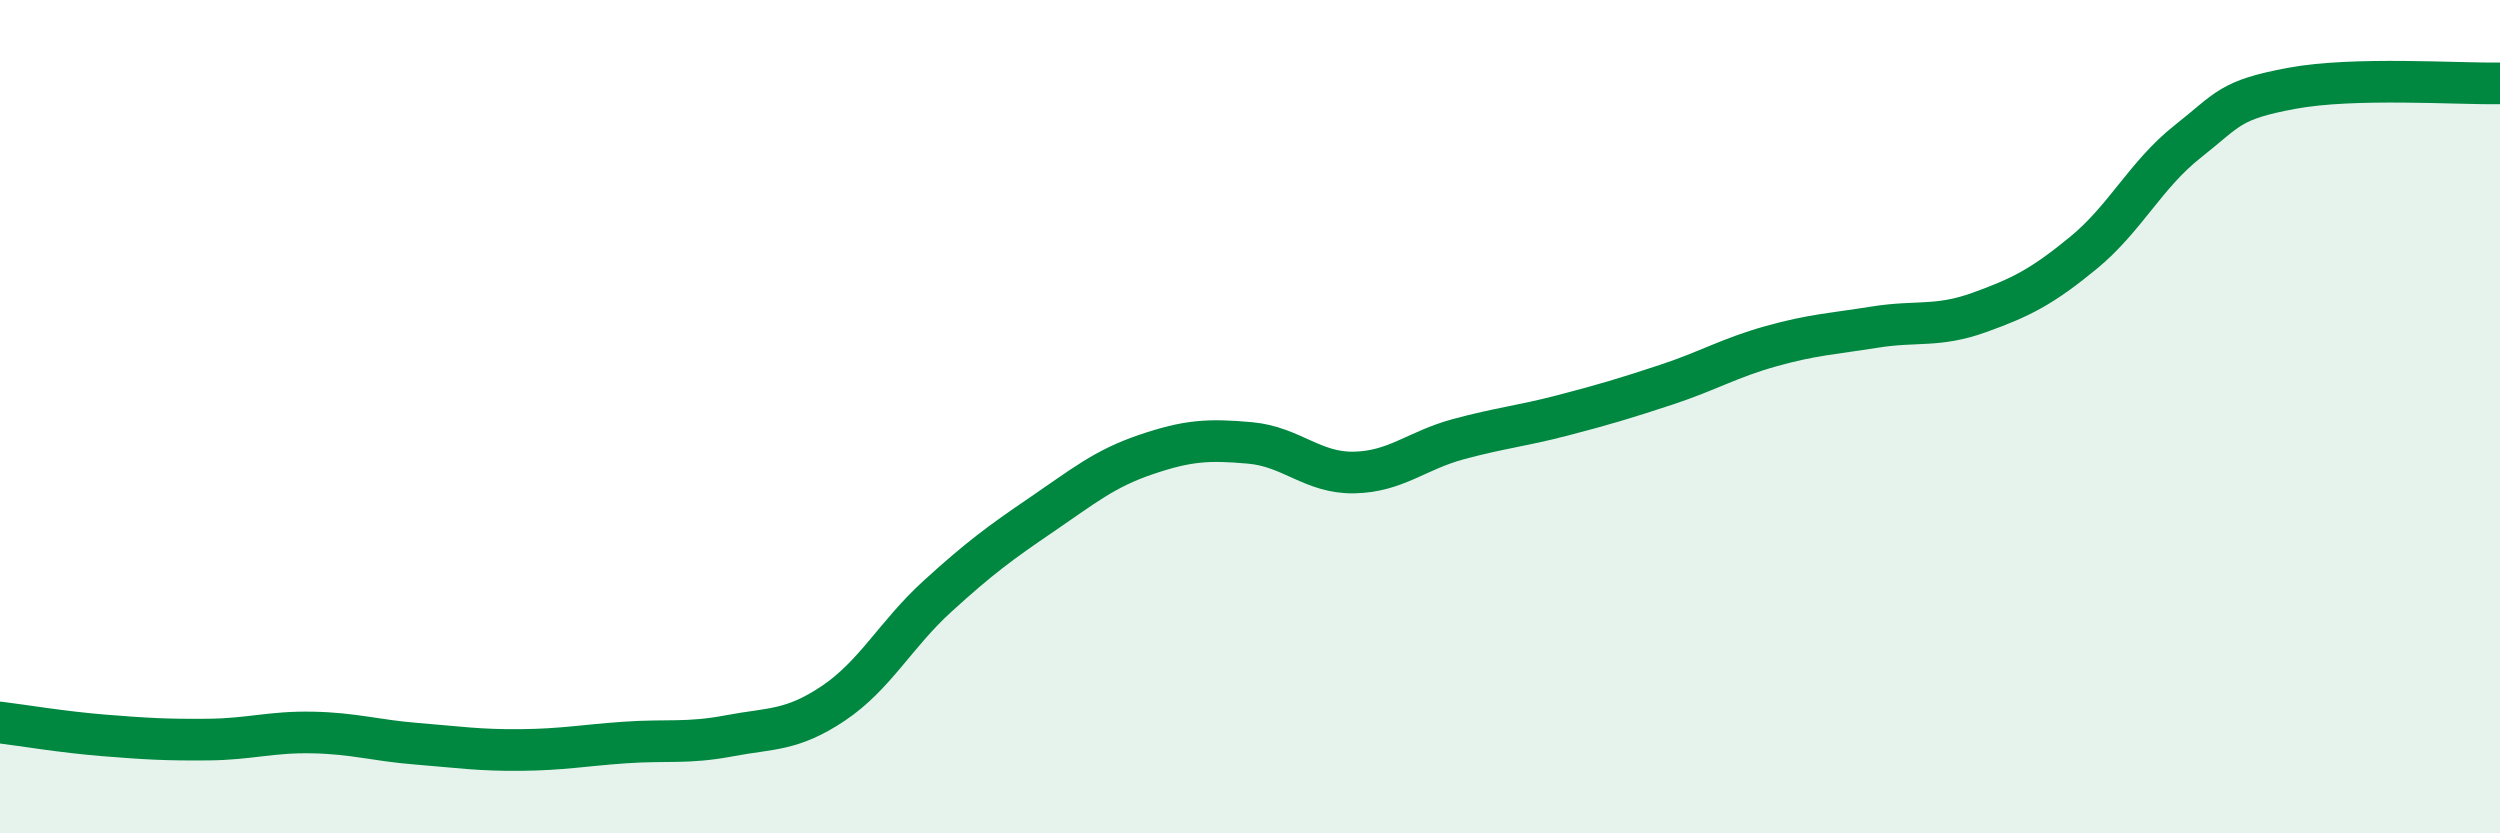 
    <svg width="60" height="20" viewBox="0 0 60 20" xmlns="http://www.w3.org/2000/svg">
      <path
        d="M 0,17.34 C 0.5,17.4 1.5,17.57 2.5,17.65 C 3.5,17.73 4,17.76 5,17.75 C 6,17.74 6.5,17.56 7.5,17.58 C 8.5,17.6 9,17.77 10,17.85 C 11,17.93 11.5,18.01 12.5,18 C 13.5,17.99 14,17.89 15,17.82 C 16,17.75 16.5,17.85 17.5,17.66 C 18.5,17.47 19,17.55 20,16.88 C 21,16.21 21.5,15.22 22.5,14.31 C 23.5,13.4 24,13.03 25,12.35 C 26,11.67 26.5,11.25 27.5,10.91 C 28.5,10.57 29,10.54 30,10.63 C 31,10.72 31.5,11.36 32.5,11.34 C 33.5,11.32 34,10.81 35,10.54 C 36,10.27 36.5,10.23 37.5,9.97 C 38.5,9.71 39,9.56 40,9.23 C 41,8.9 41.5,8.59 42.5,8.31 C 43.5,8.03 44,8.01 45,7.85 C 46,7.69 46.5,7.86 47.5,7.5 C 48.5,7.14 49,6.89 50,6.07 C 51,5.25 51.5,4.19 52.5,3.4 C 53.5,2.61 53.5,2.4 55,2.12 C 56.5,1.84 59,2.02 60,2L60 20L0 20Z"
        fill="#008740"
        opacity="0.1"
        stroke-linecap="round"
        stroke-linejoin="round"
      />
      <path
        d="M 0,17.34 C 0.5,17.4 1.5,17.57 2.5,17.65 C 3.5,17.73 4,17.76 5,17.75 C 6,17.74 6.5,17.56 7.5,17.58 C 8.5,17.6 9,17.77 10,17.85 C 11,17.93 11.5,18.01 12.5,18 C 13.5,17.99 14,17.89 15,17.82 C 16,17.75 16.5,17.85 17.5,17.66 C 18.5,17.47 19,17.55 20,16.88 C 21,16.21 21.5,15.22 22.5,14.31 C 23.5,13.4 24,13.03 25,12.35 C 26,11.67 26.5,11.25 27.5,10.91 C 28.5,10.57 29,10.54 30,10.63 C 31,10.72 31.5,11.36 32.5,11.34 C 33.5,11.32 34,10.81 35,10.54 C 36,10.27 36.5,10.23 37.5,9.97 C 38.5,9.71 39,9.56 40,9.23 C 41,8.9 41.5,8.59 42.5,8.31 C 43.5,8.03 44,8.01 45,7.85 C 46,7.69 46.5,7.86 47.5,7.5 C 48.5,7.14 49,6.89 50,6.07 C 51,5.25 51.5,4.19 52.5,3.4 C 53.5,2.61 53.5,2.4 55,2.12 C 56.5,1.84 59,2.02 60,2"
        stroke="#008740"
        stroke-width="1"
        fill="none"
        stroke-linecap="round"
        stroke-linejoin="round"
      />
    </svg>
  